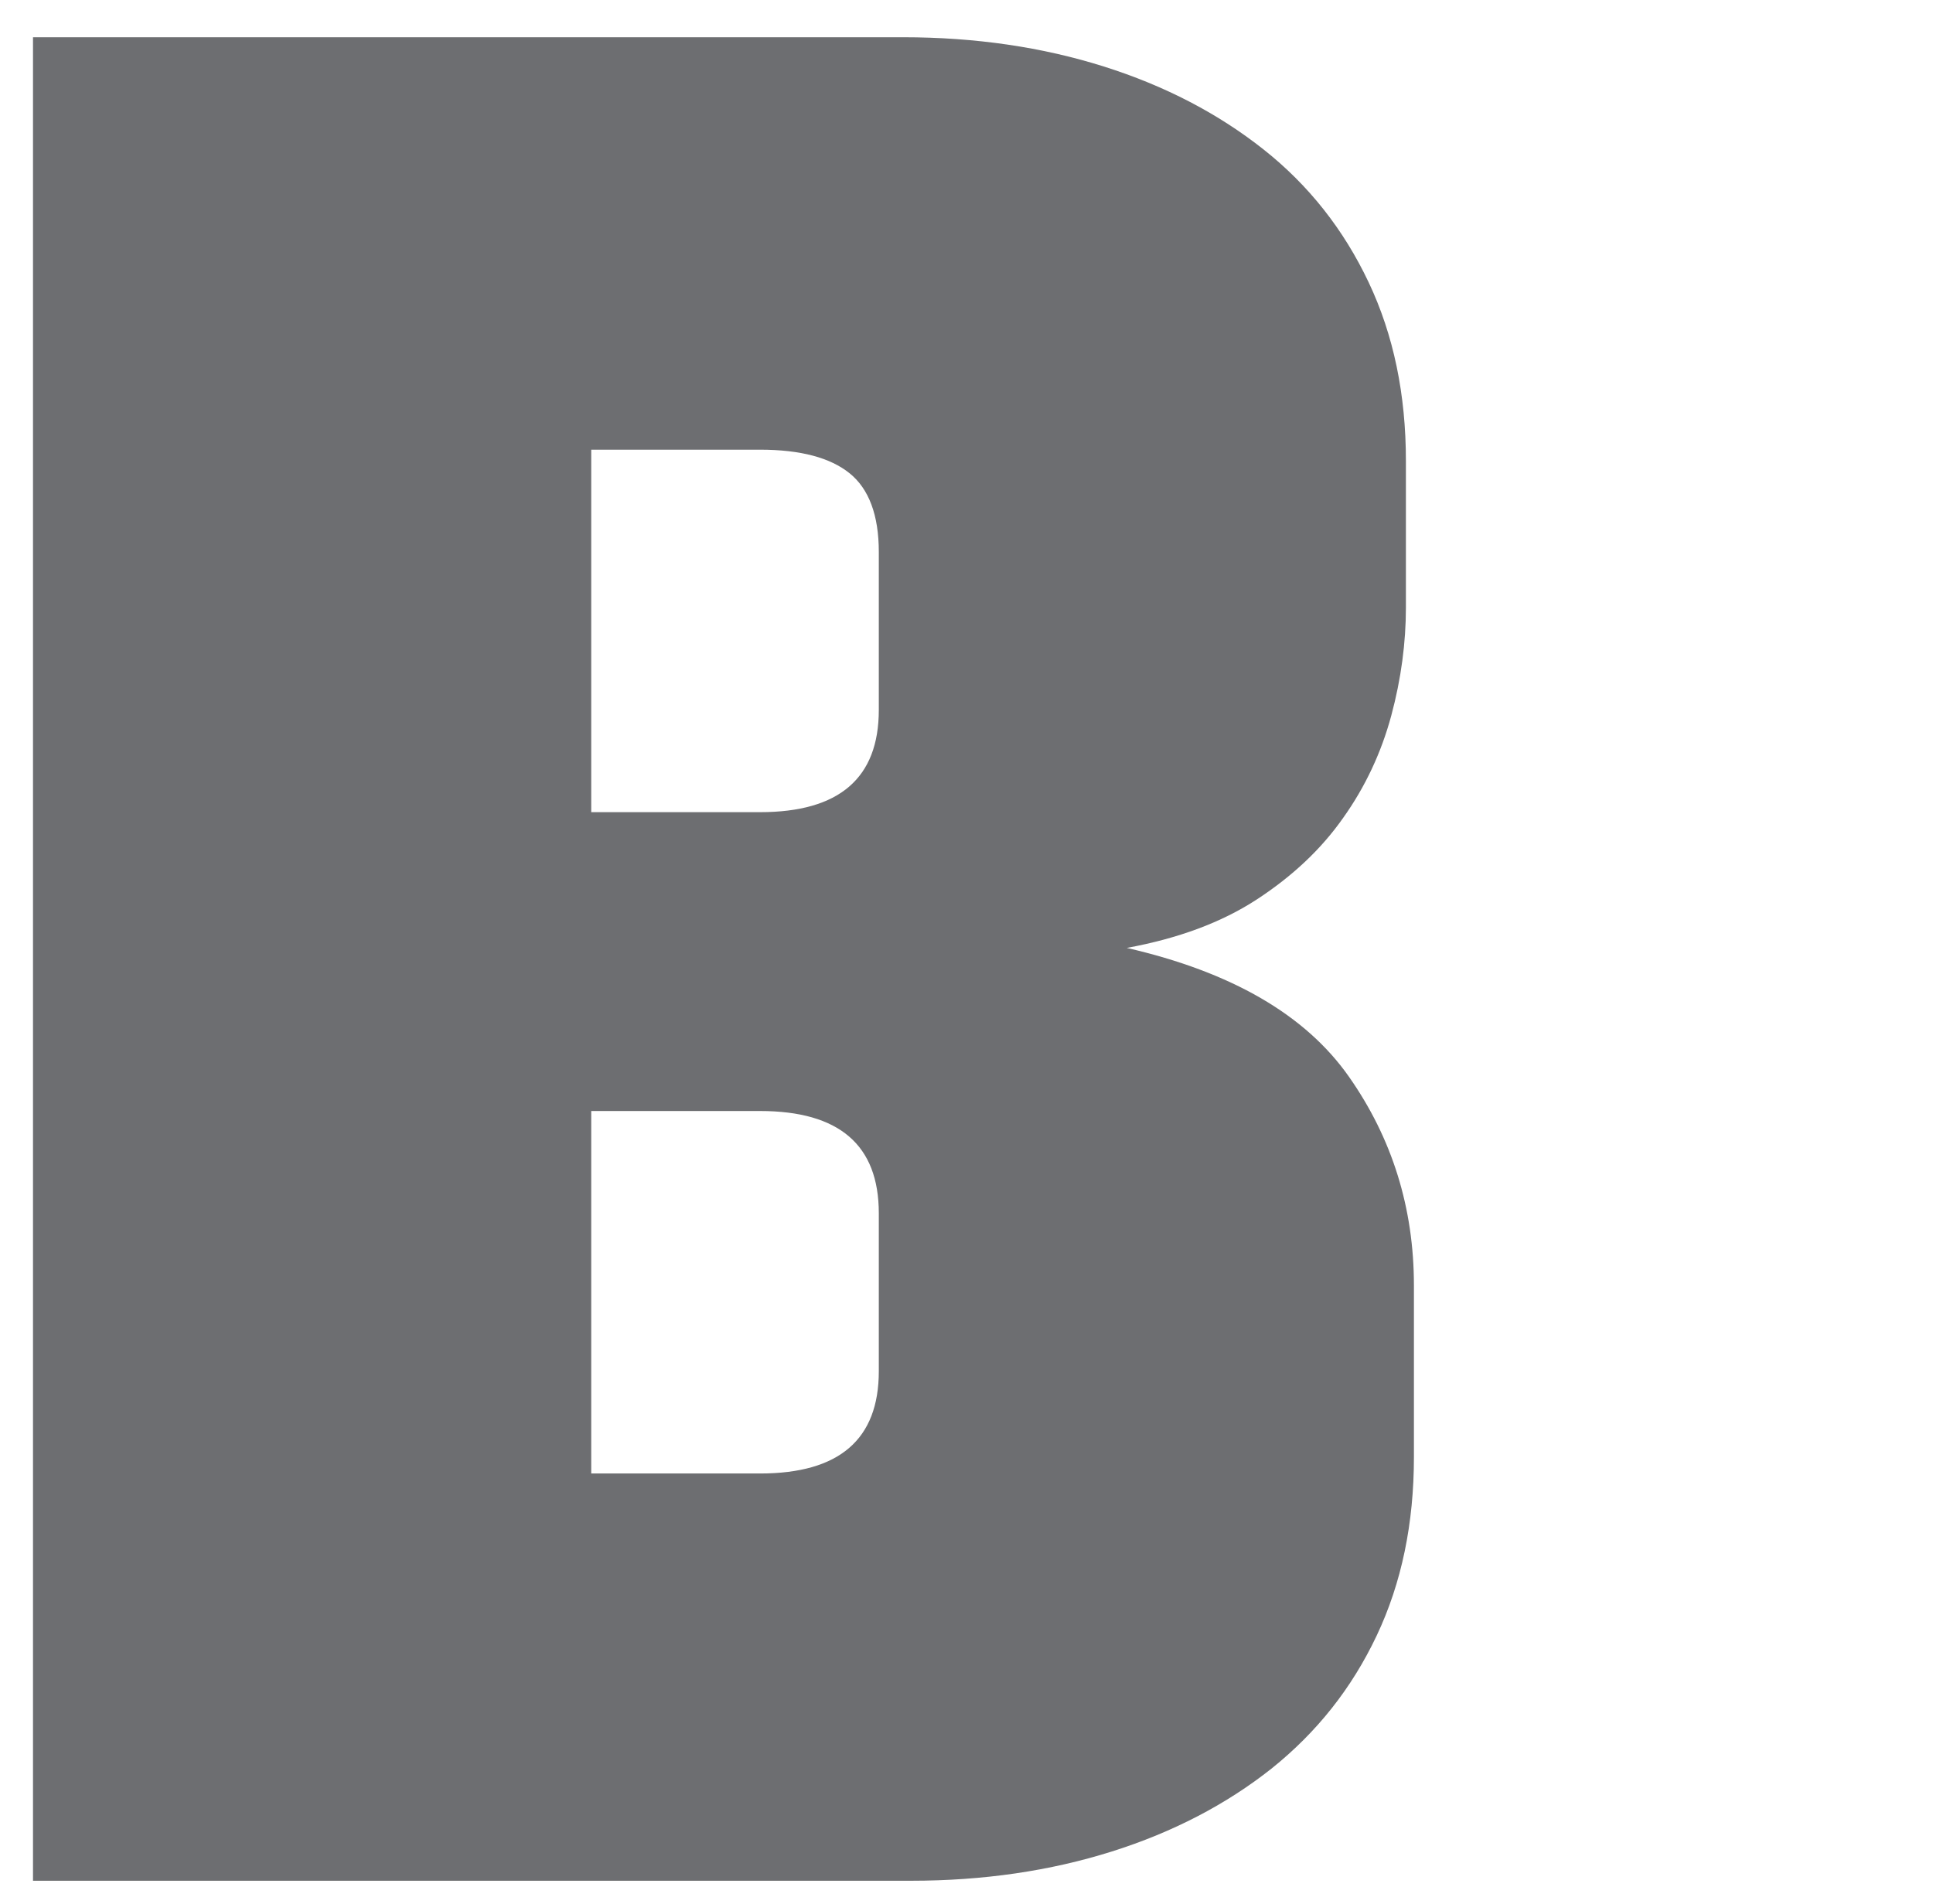 <?xml version="1.0" encoding="utf-8"?>
<!-- Generator: Adobe Illustrator 26.3.1, SVG Export Plug-In . SVG Version: 6.00 Build 0)  -->
<svg version="1.1" id="Layer_1" xmlns="http://www.w3.org/2000/svg" xmlns:xlink="http://www.w3.org/1999/xlink" x="0px" y="0px"
	 viewBox="0 0 410 404" style="enable-background:new 0 0 410 404;" xml:space="preserve">
<style type="text/css">
	.st0{fill:#6D6E71;}
</style>
<g>
	<path class="st0" d="M299.9,309.1c0,14.1-2.6,26.7-7.9,37.9c-5.3,11.2-12.7,20.5-22.3,28.2c-9.6,7.6-20.9,13.5-33.9,17.6
		c-13,4.1-27.2,6.2-42.6,6.2H7V7.9h184.5c15.4,0,29.6,2.1,42.6,6.2c13,4.1,24.3,10,33.9,17.6c9.6,7.6,17,17,22.3,28.2
		c5.3,11.2,7.9,23.8,7.9,37.9v31.1c0,7.4-1,15.1-3.1,22.9c-2.1,7.8-5.5,15.1-10.2,21.7c-4.7,6.7-10.8,12.4-18.3,17.3
		c-7.5,4.9-16.7,8.3-27.6,10.3c22.2,5.1,37.9,14.2,47.1,27.3c9.2,13.1,13.8,27.9,13.8,44.3V309.1z M186.4,117.1
		c0-7.8-2.1-13.4-6.2-16.7c-4.1-3.3-10.4-5-19-5h-35.8v76.9h35.8c16.8,0,25.2-7.2,25.2-21.7V117.1z M186.4,257.4
		c0-14.5-8.4-21.7-25.2-21.7h-35.8v76.9h35.8c16.8,0,25.2-7.2,25.2-21.7V257.4z"/>
</g>
</svg>
